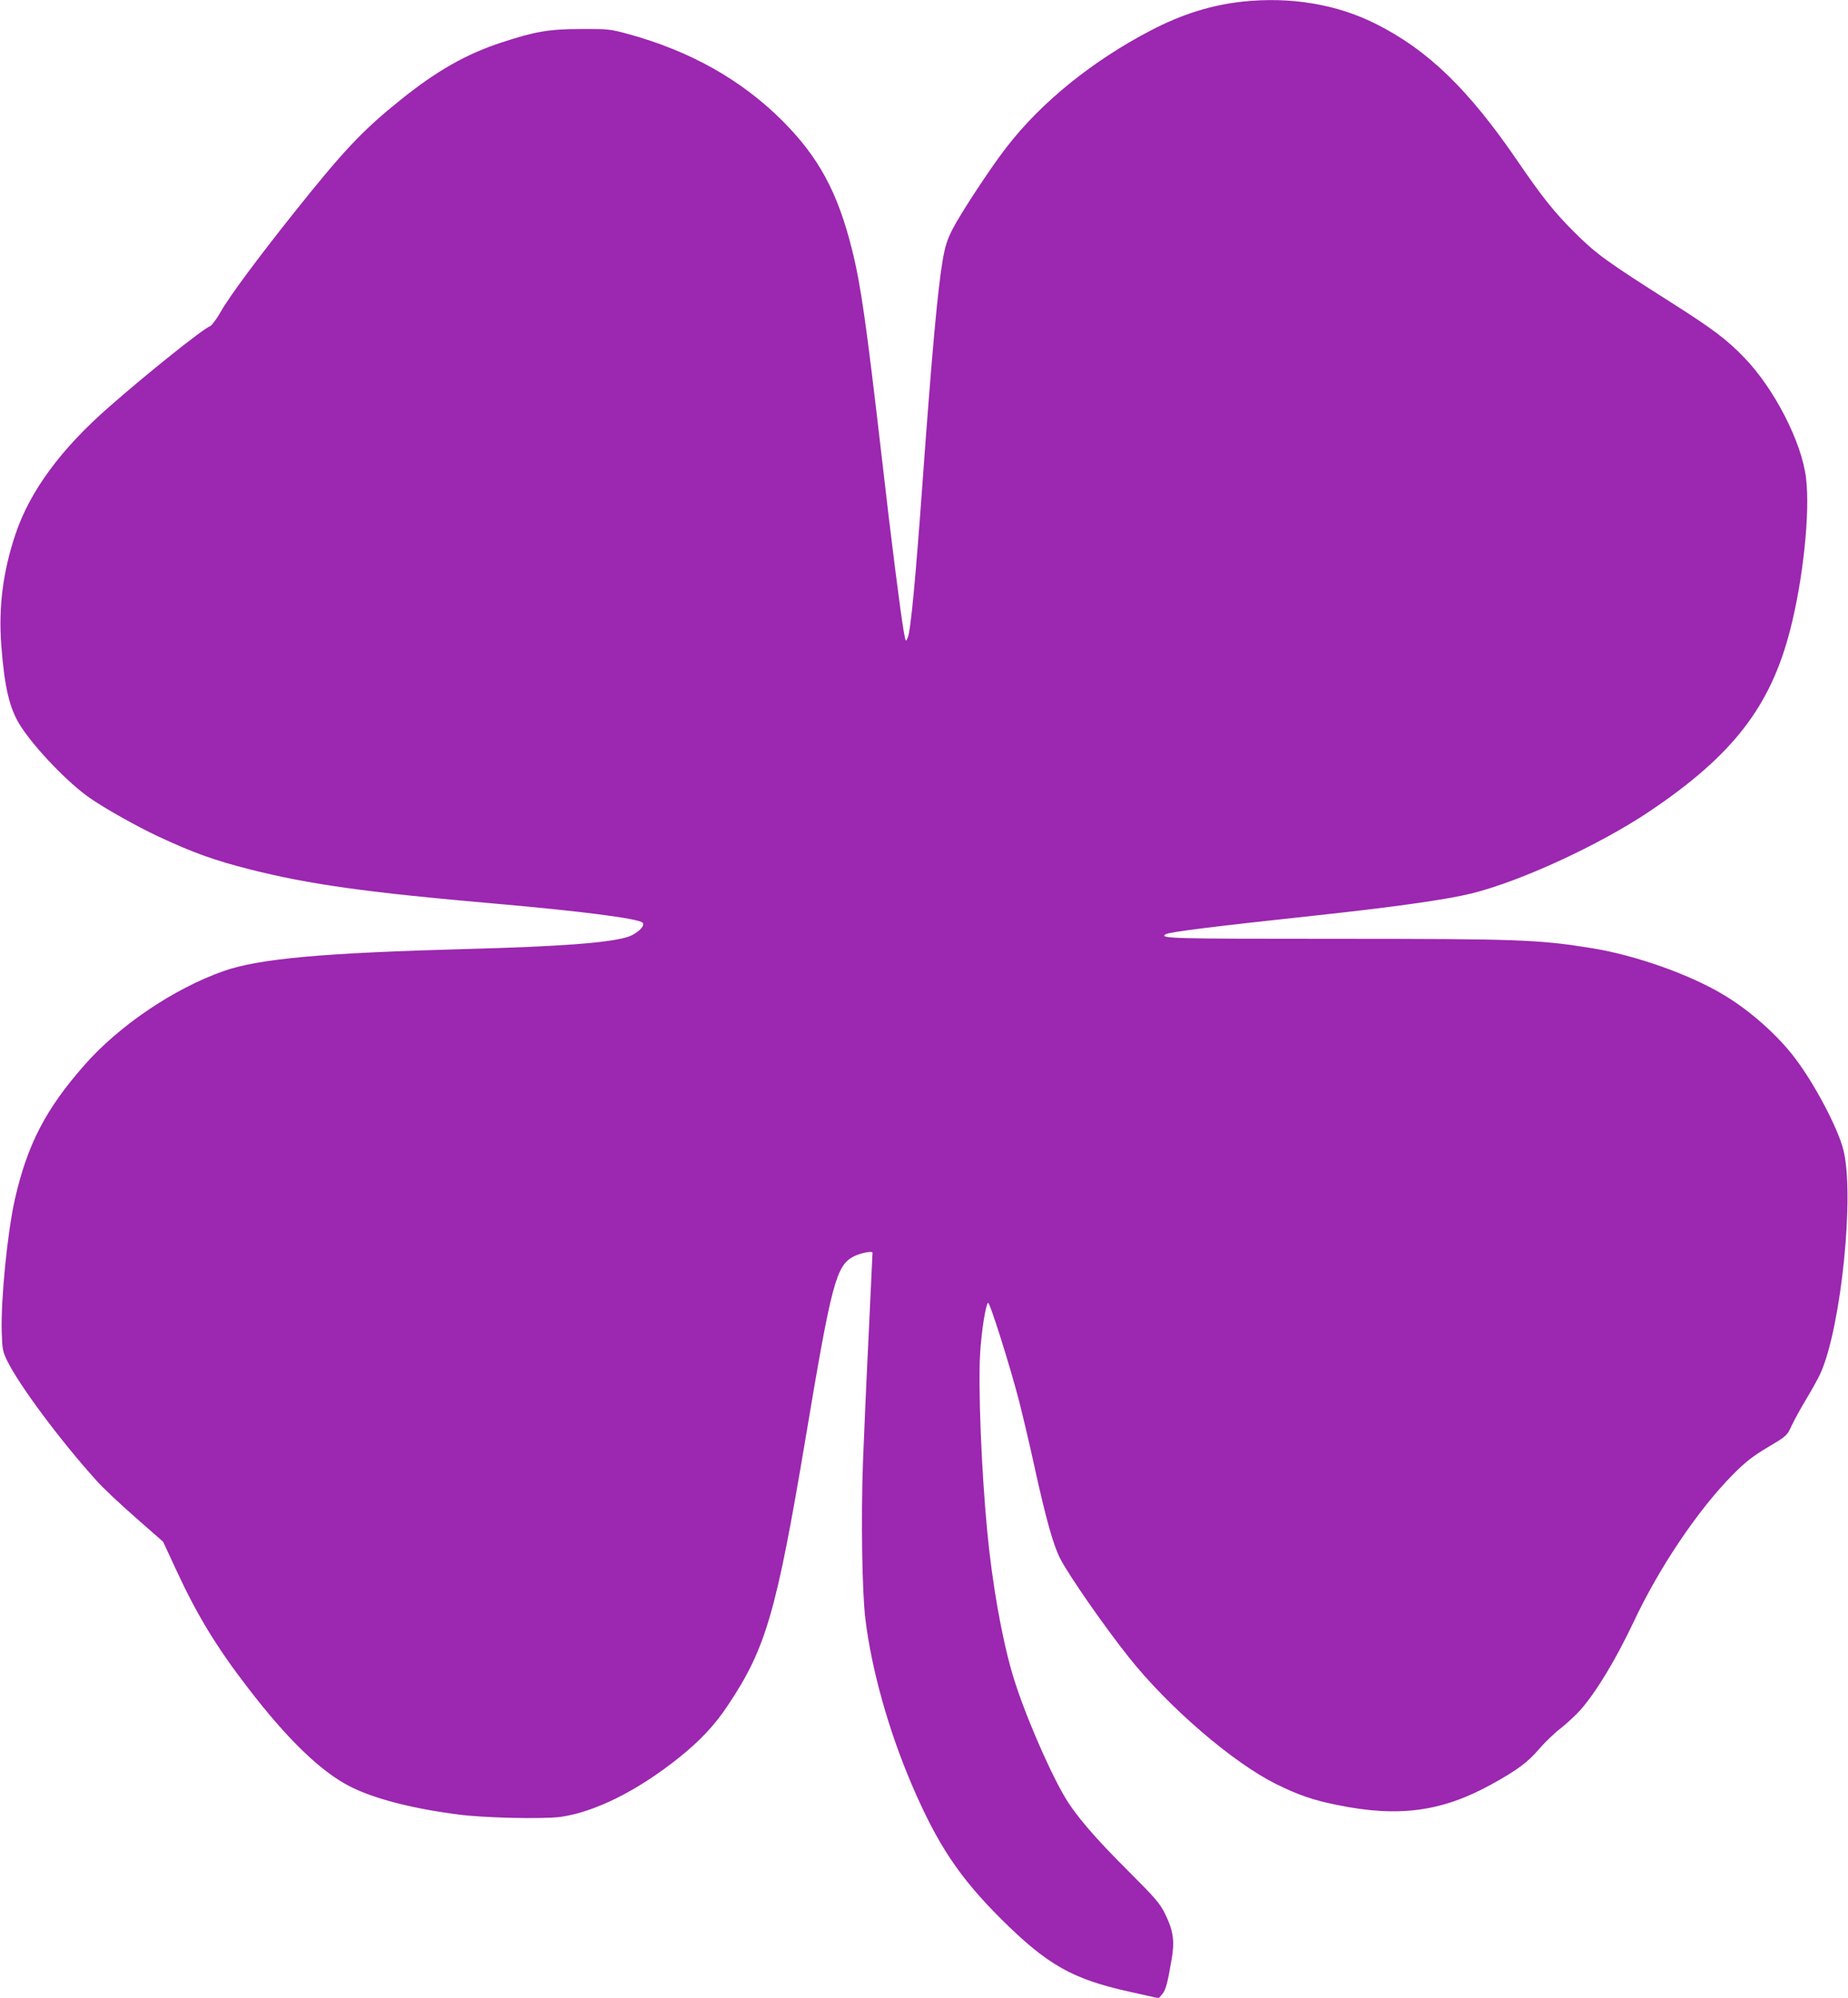 <?xml version="1.0" standalone="no"?>
<!DOCTYPE svg PUBLIC "-//W3C//DTD SVG 20010904//EN"
 "http://www.w3.org/TR/2001/REC-SVG-20010904/DTD/svg10.dtd">
<svg version="1.0" xmlns="http://www.w3.org/2000/svg"
 width="1184pt" height="1280pt" viewBox="0 0 1184 1280"
 preserveAspectRatio="xMidYMid meet">
<g transform="translate(0,1280) scale(0.1,-0.1)"
fill="#9c27b0" stroke="none">
<path d="M7964 12790 c-203 -22 -389 -80 -591 -185 -372 -194 -700 -458 -924
-748 -100 -128 -295 -425 -347 -527 -34 -67 -47 -109 -62 -195 -33 -193 -70
-606 -130 -1435 -45 -621 -75 -938 -94 -985 -13 -30 -13 -30 -25 35 -21 120
-80 580 -141 1115 -99 858 -135 1113 -191 1335 -92 369 -213 592 -446 826
-263 263 -594 449 -992 557 -110 30 -125 32 -296 31 -205 0 -295 -15 -508 -85
-228 -74 -418 -182 -647 -366 -247 -198 -366 -324 -692 -733 -237 -298 -412
-535 -464 -628 -26 -46 -57 -87 -68 -92 -46 -17 -401 -301 -646 -516 -309
-270 -507 -539 -600 -814 -81 -241 -110 -468 -92 -712 21 -275 53 -409 124
-520 94 -146 309 -369 448 -464 94 -65 303 -182 429 -241 231 -108 364 -155
591 -213 384 -97 750 -148 1575 -220 539 -47 909 -94 941 -121 23 -19 -37 -76
-101 -94 -128 -37 -432 -59 -1010 -75 -937 -25 -1346 -62 -1573 -142 -316
-111 -668 -348 -890 -601 -249 -282 -367 -510 -447 -862 -48 -216 -90 -638
-84 -850 4 -111 6 -125 36 -185 76 -156 340 -510 568 -763 38 -44 151 -150
250 -237 l180 -158 90 -194 c130 -280 257 -488 454 -743 253 -330 469 -538
655 -632 153 -77 389 -139 686 -178 165 -23 552 -31 662 -16 221 32 489 166
750 373 143 114 236 213 321 341 244 365 311 596 497 1705 168 1005 197 1114
310 1172 43 22 120 37 120 24 0 -5 -11 -236 -24 -514 -14 -278 -30 -649 -37
-825 -13 -360 -6 -827 15 -1005 39 -324 148 -714 297 -1063 165 -385 304 -594
573 -862 297 -295 456 -385 822 -466 l188 -42 22 26 c23 27 34 68 61 226 20
117 10 182 -43 290 -33 66 -60 98 -238 276 -214 213 -338 358 -407 477 -108
185 -269 564 -334 788 -68 234 -127 570 -159 900 -38 392 -60 934 -46 1155 9
139 34 300 50 318 10 11 143 -411 200 -633 27 -107 70 -289 95 -405 75 -342
122 -511 167 -600 57 -110 276 -426 440 -633 253 -319 668 -676 943 -812 143
-71 239 -104 394 -135 391 -80 668 -43 984 131 164 90 237 144 307 227 36 42
99 103 141 135 41 33 96 84 122 113 104 118 227 322 341 562 168 358 417 726
641 952 80 80 125 115 222 173 121 72 122 73 152 138 17 36 60 115 96 174 36
60 77 134 90 164 132 298 218 1146 145 1430 -35 138 -182 418 -307 583 -111
148 -290 308 -460 409 -215 130 -563 253 -838 298 -345 56 -472 61 -1647 61
-1049 0 -1133 2 -1090 29 24 15 307 50 967 121 500 54 832 101 995 141 316 79
817 310 1139 526 532 358 774 670 900 1161 84 325 129 756 102 975 -28 230
-202 569 -393 768 -113 118 -205 187 -468 354 -413 262 -484 313 -621 450
-129 128 -209 228 -364 455 -315 462 -577 716 -914 884 -248 124 -542 173
-847 141z"/>
</g>
</svg>
